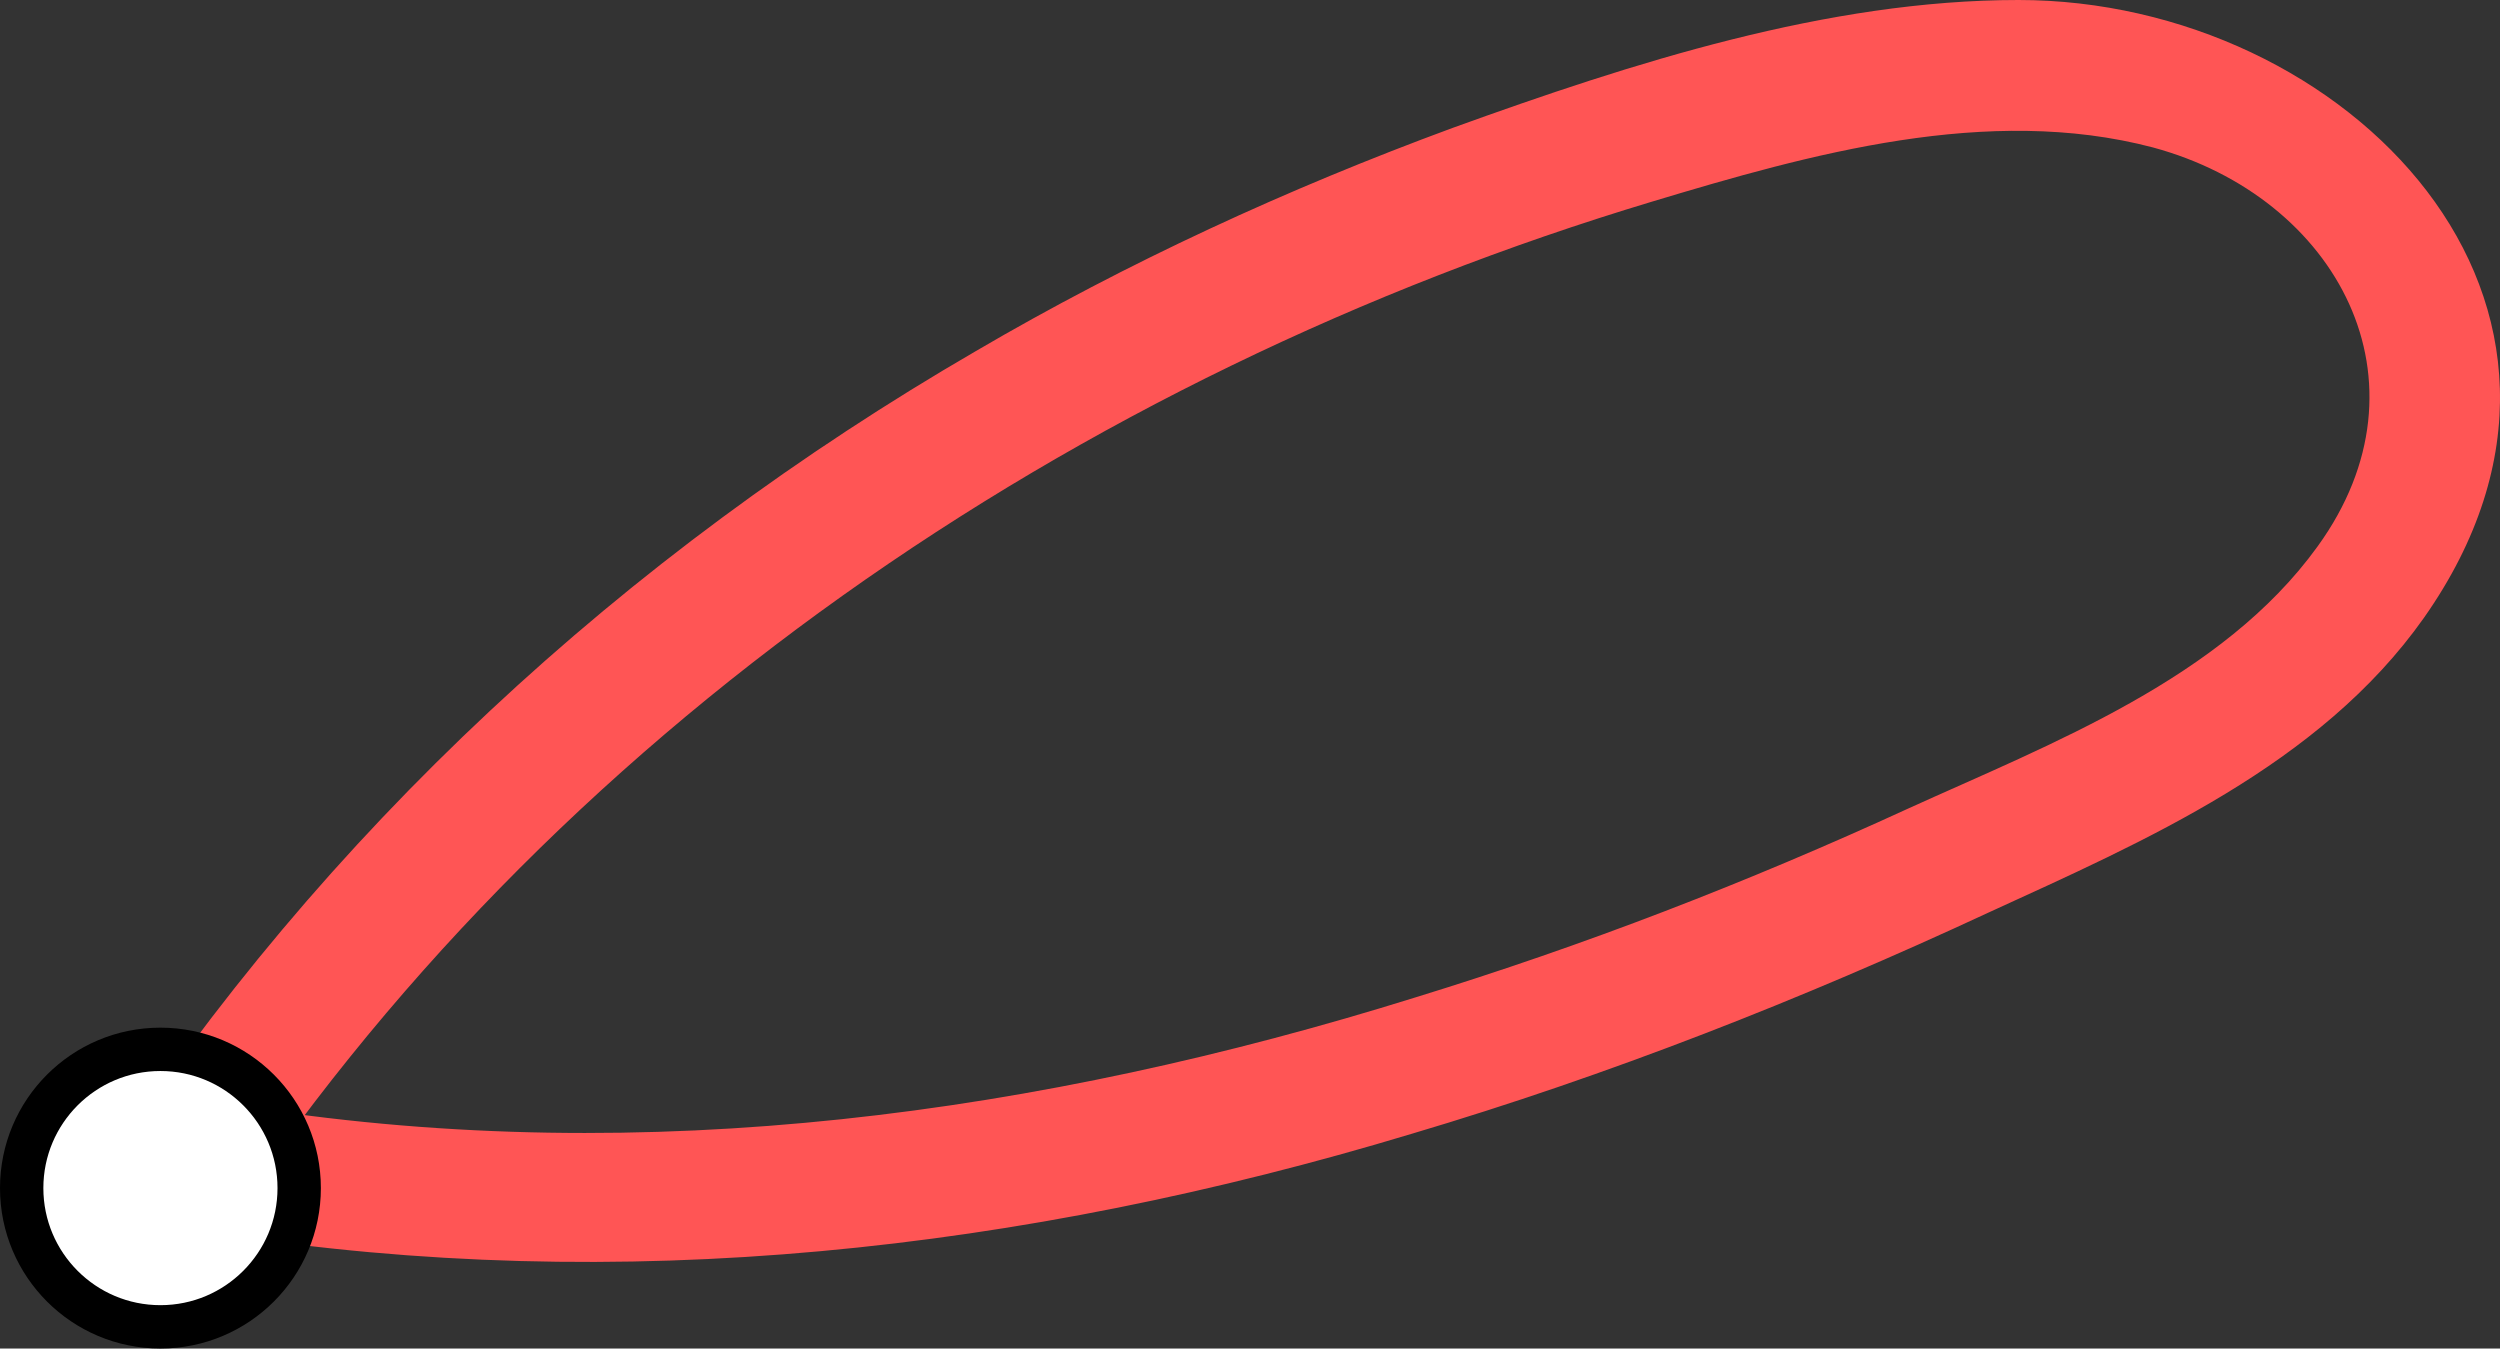<?xml version="1.0" encoding="UTF-8" standalone="no"?>
<svg
   xmlns:dc="http://purl.org/dc/elements/1.1/"
   xmlns:cc="http://creativecommons.org/ns#"
   xmlns:rdf="http://www.w3.org/1999/02/22-rdf-syntax-ns#"
   xmlns:svg="http://www.w3.org/2000/svg"
   xmlns="http://www.w3.org/2000/svg"
   xmlns:sodipodi="http://sodipodi.sourceforge.net/DTD/sodipodi-0.dtd"
   xmlns:inkscape="http://www.inkscape.org/namespaces/inkscape"
   inkscape:version="1.0 (4035a4fb49, 2020-05-01)"
   sodipodi:docname="ocas.svg"
   xml:space="preserve"
   viewBox="0 0 115.311 62.2"
   y="0px"
   x="0px"
   id="Layer_1"
   version="1.1"
   width="115.311"
   height="62.2"><rect x="0" y="0" width="115.311" height="62.2" fill="#333333" stroke="none"/><sodipodi:namedview
   inkscape:current-layer="Layer_1"
   inkscape:window-maximized="1"
   inkscape:window-y="-9"
   inkscape:window-x="-9"
   inkscape:cy="31.1"
   inkscape:cx="51.244868"
   inkscape:zoom="12.947638"
   showgrid="false"
   id="namedview15"
   inkscape:window-height="1001"
   inkscape:window-width="1920"
   inkscape:pageshadow="2"
   inkscape:pageopacity="0"
   guidetolerance="10"
   gridtolerance="10"
   objecttolerance="10"
   borderopacity="1"
   bordercolor="#666666"
   pagecolor="#ffffff" /><defs
   id="defs107" />
<style
   id="style2"
   type="text/css">
	.st0{fill:#0000FF;}
	.st1{fill:#FF0000;}
	.st2{fill:#FFFFFF;stroke:#000000;stroke-width:2;stroke-miterlimit:10;}
</style>






<g
   style="fill:#ff5555"
   id="g44"
   transform="translate(-113.6,-119.2)">
	<g
   style="fill:#ff5555"
   id="g42">
		<path
   style="fill:#ff5555"
   id="path40"
   d="m 123.6,176.4 c 15.3,-23.4 39.6,-39.9 66.2,-47.9 7.3,-2.2 15.5,-4.5 23.1,-2.5 8.5,2.3 13.1,10.8 7.6,18.4 -4.4,6.1 -12.3,9.1 -18.9,12.1 -7.4,3.4 -14.9,6.3 -22.7,8.7 -17.3,5.4 -35.5,7.9 -53.6,5.1 -3.8,-0.6 -5.4,5.2 -1.6,5.8 18.5,2.9 37.1,0.8 55,-4.6 9.1,-2.7 18,-6.2 26.6,-10.2 7.2,-3.3 15.3,-6.8 20.1,-13.6 10.2,-14.5 -3.6,-28.5 -18.7,-28.5 -8.8,0 -17.8,2.9 -26.1,5.9 -7.6,2.8 -15,6.2 -22,10.3 -16.2,9.4 -30.1,22.2 -40.3,37.9 -2,3.3 3.2,6.3 5.3,3.1 z"
   class="st1" />
	</g>
</g>








<circle
   id="circle74"
   r="6.4"
   cy="54.8"
   cx="7.4"
   class="st2" />





<g
   id="g94"
   transform="translate(-113.6,-119.2)">
</g>
<g
   id="g96"
   transform="translate(-113.6,-119.2)">
</g>
<g
   id="g98"
   transform="translate(-113.6,-119.2)">
</g>
<g
   id="g100"
   transform="translate(-113.6,-119.2)">
</g>
<g
   id="g102"
   transform="translate(-113.6,-119.2)">
</g>
</svg>
